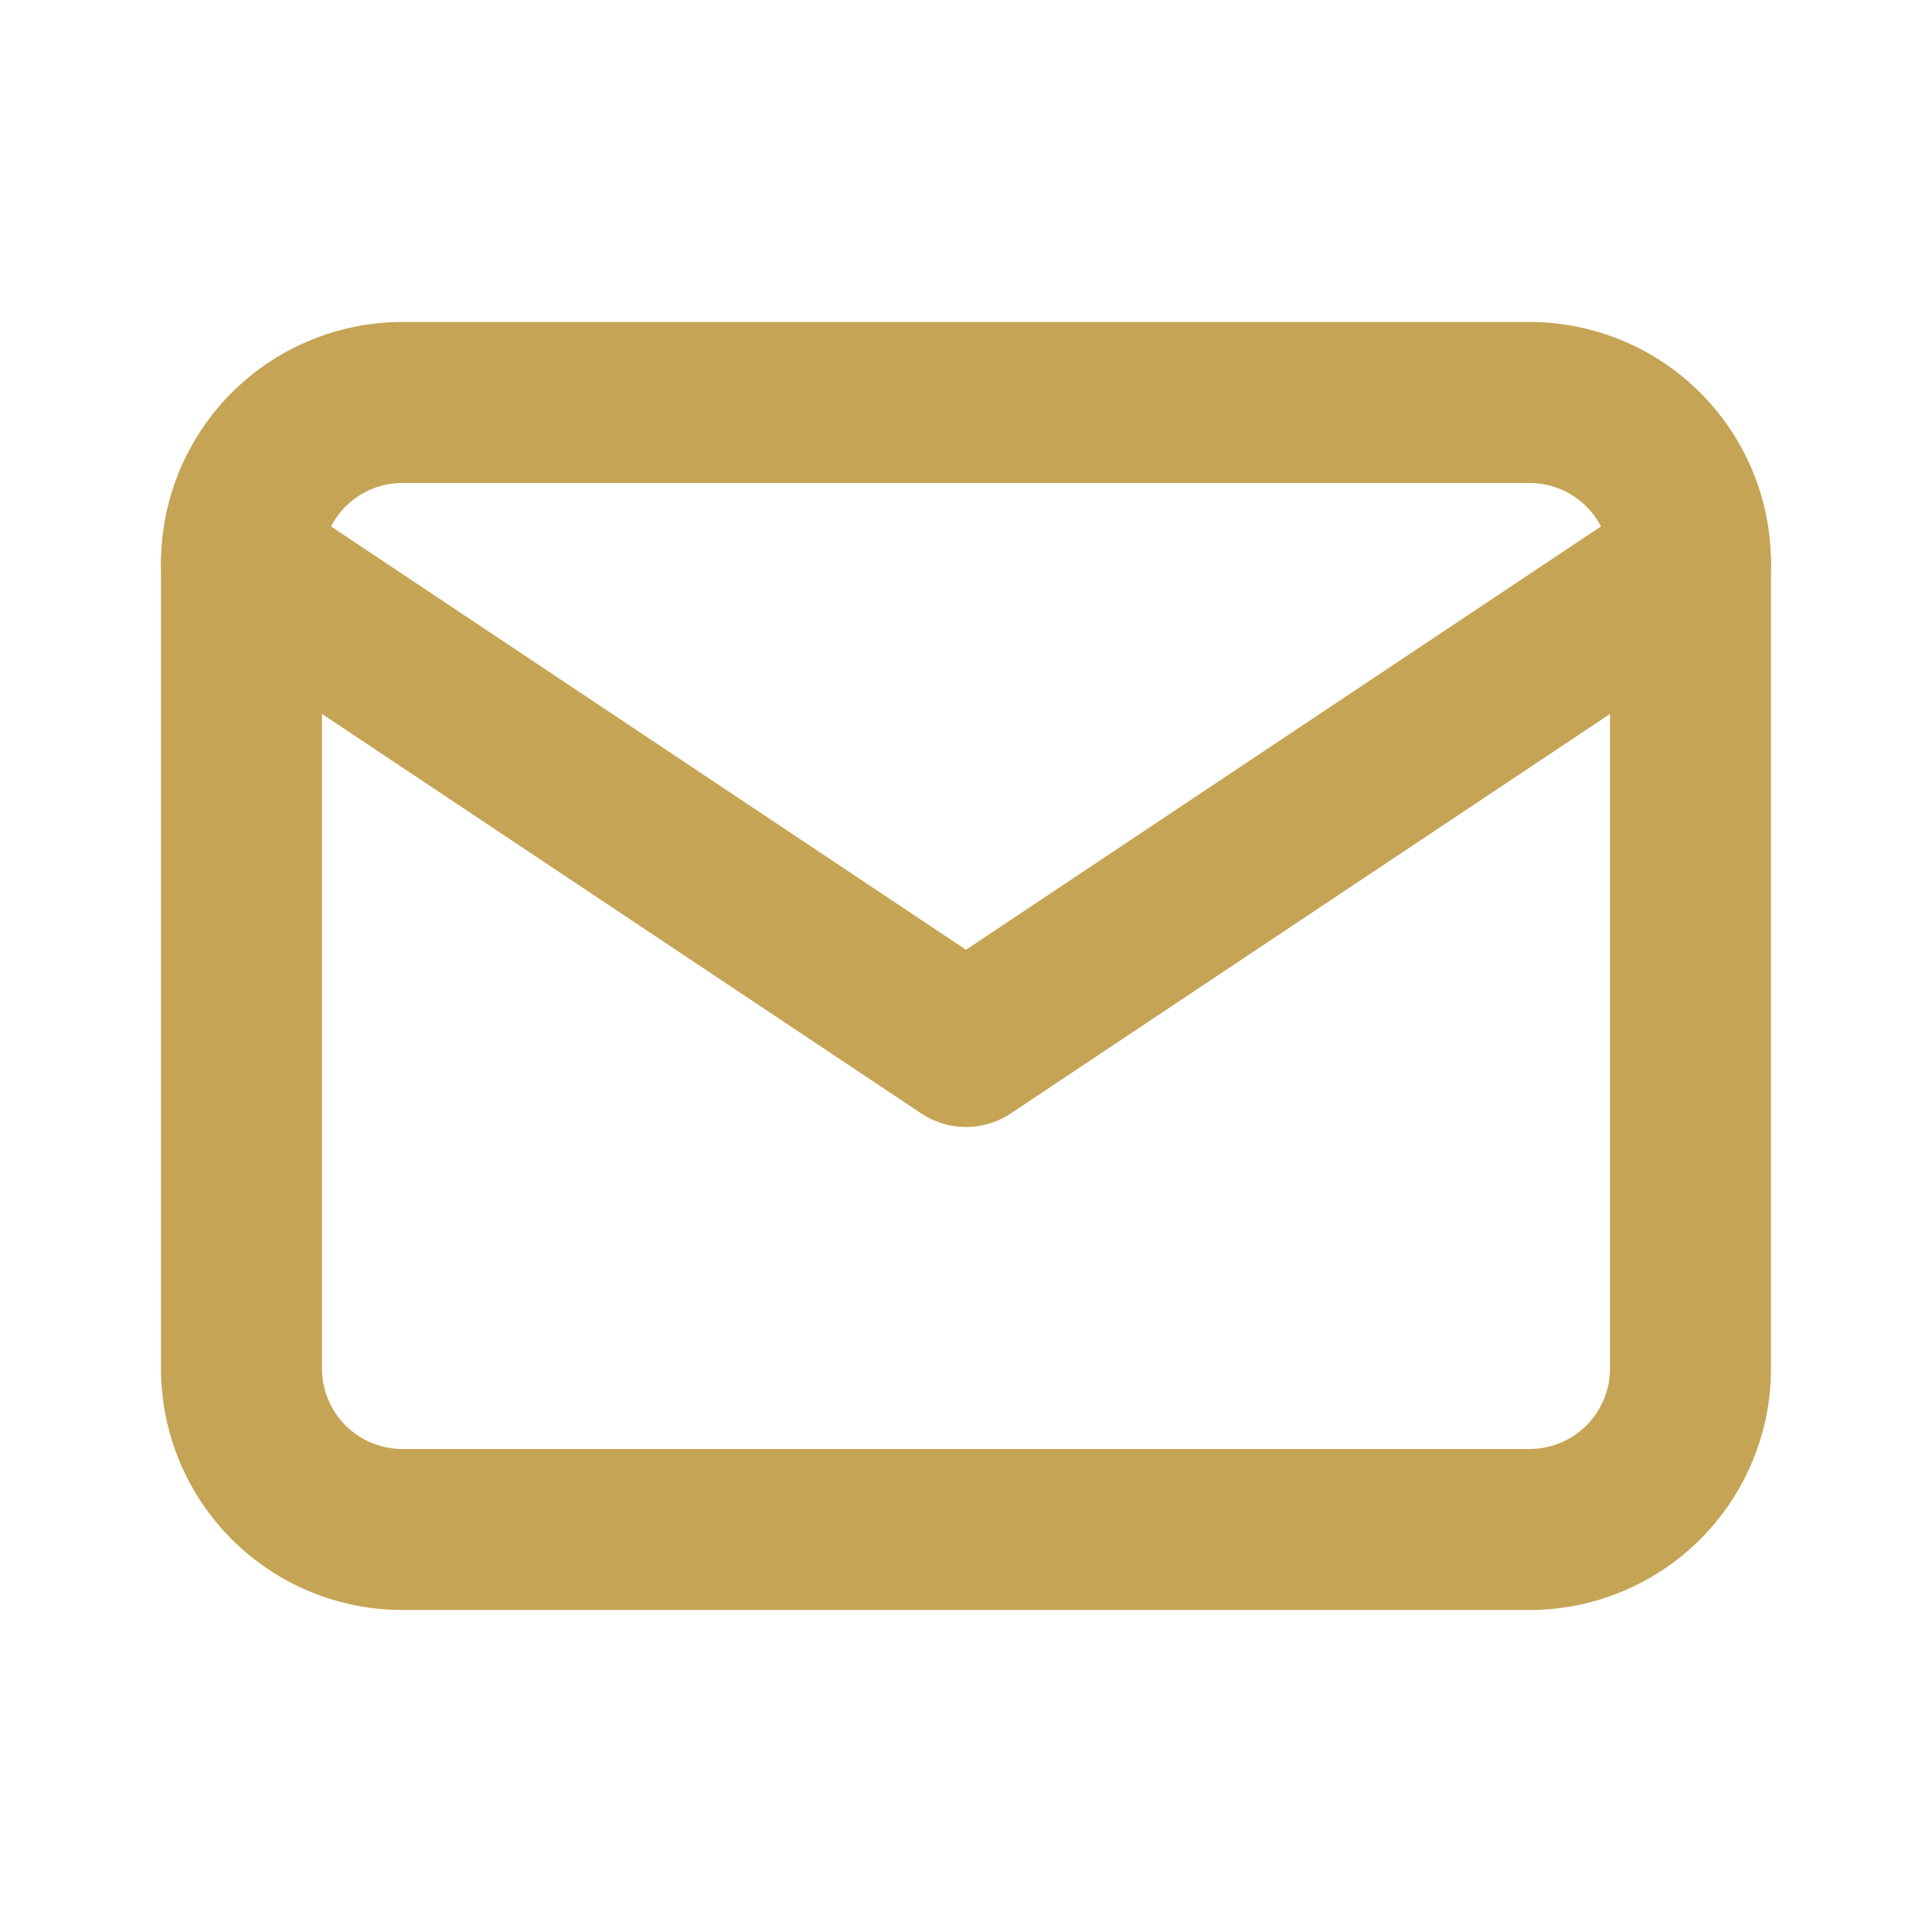<svg  xmlns="http://www.w3.org/2000/svg"  width="24"  height="24"  viewBox="0 0 24 24"  fill="none"  stroke="#C6A455"  stroke-width="2"  stroke-linecap="round"  stroke-linejoin="round"  class="icon icon-tabler icons-tabler-outline icon-tabler-mail"><path stroke="none" d="M0 0h24v24H0z" fill="none"/><path d="M3 7a2 2 0 0 1 2 -2h14a2 2 0 0 1 2 2v10a2 2 0 0 1 -2 2h-14a2 2 0 0 1 -2 -2v-10z" /><path d="M3 7l9 6l9 -6" /></svg>